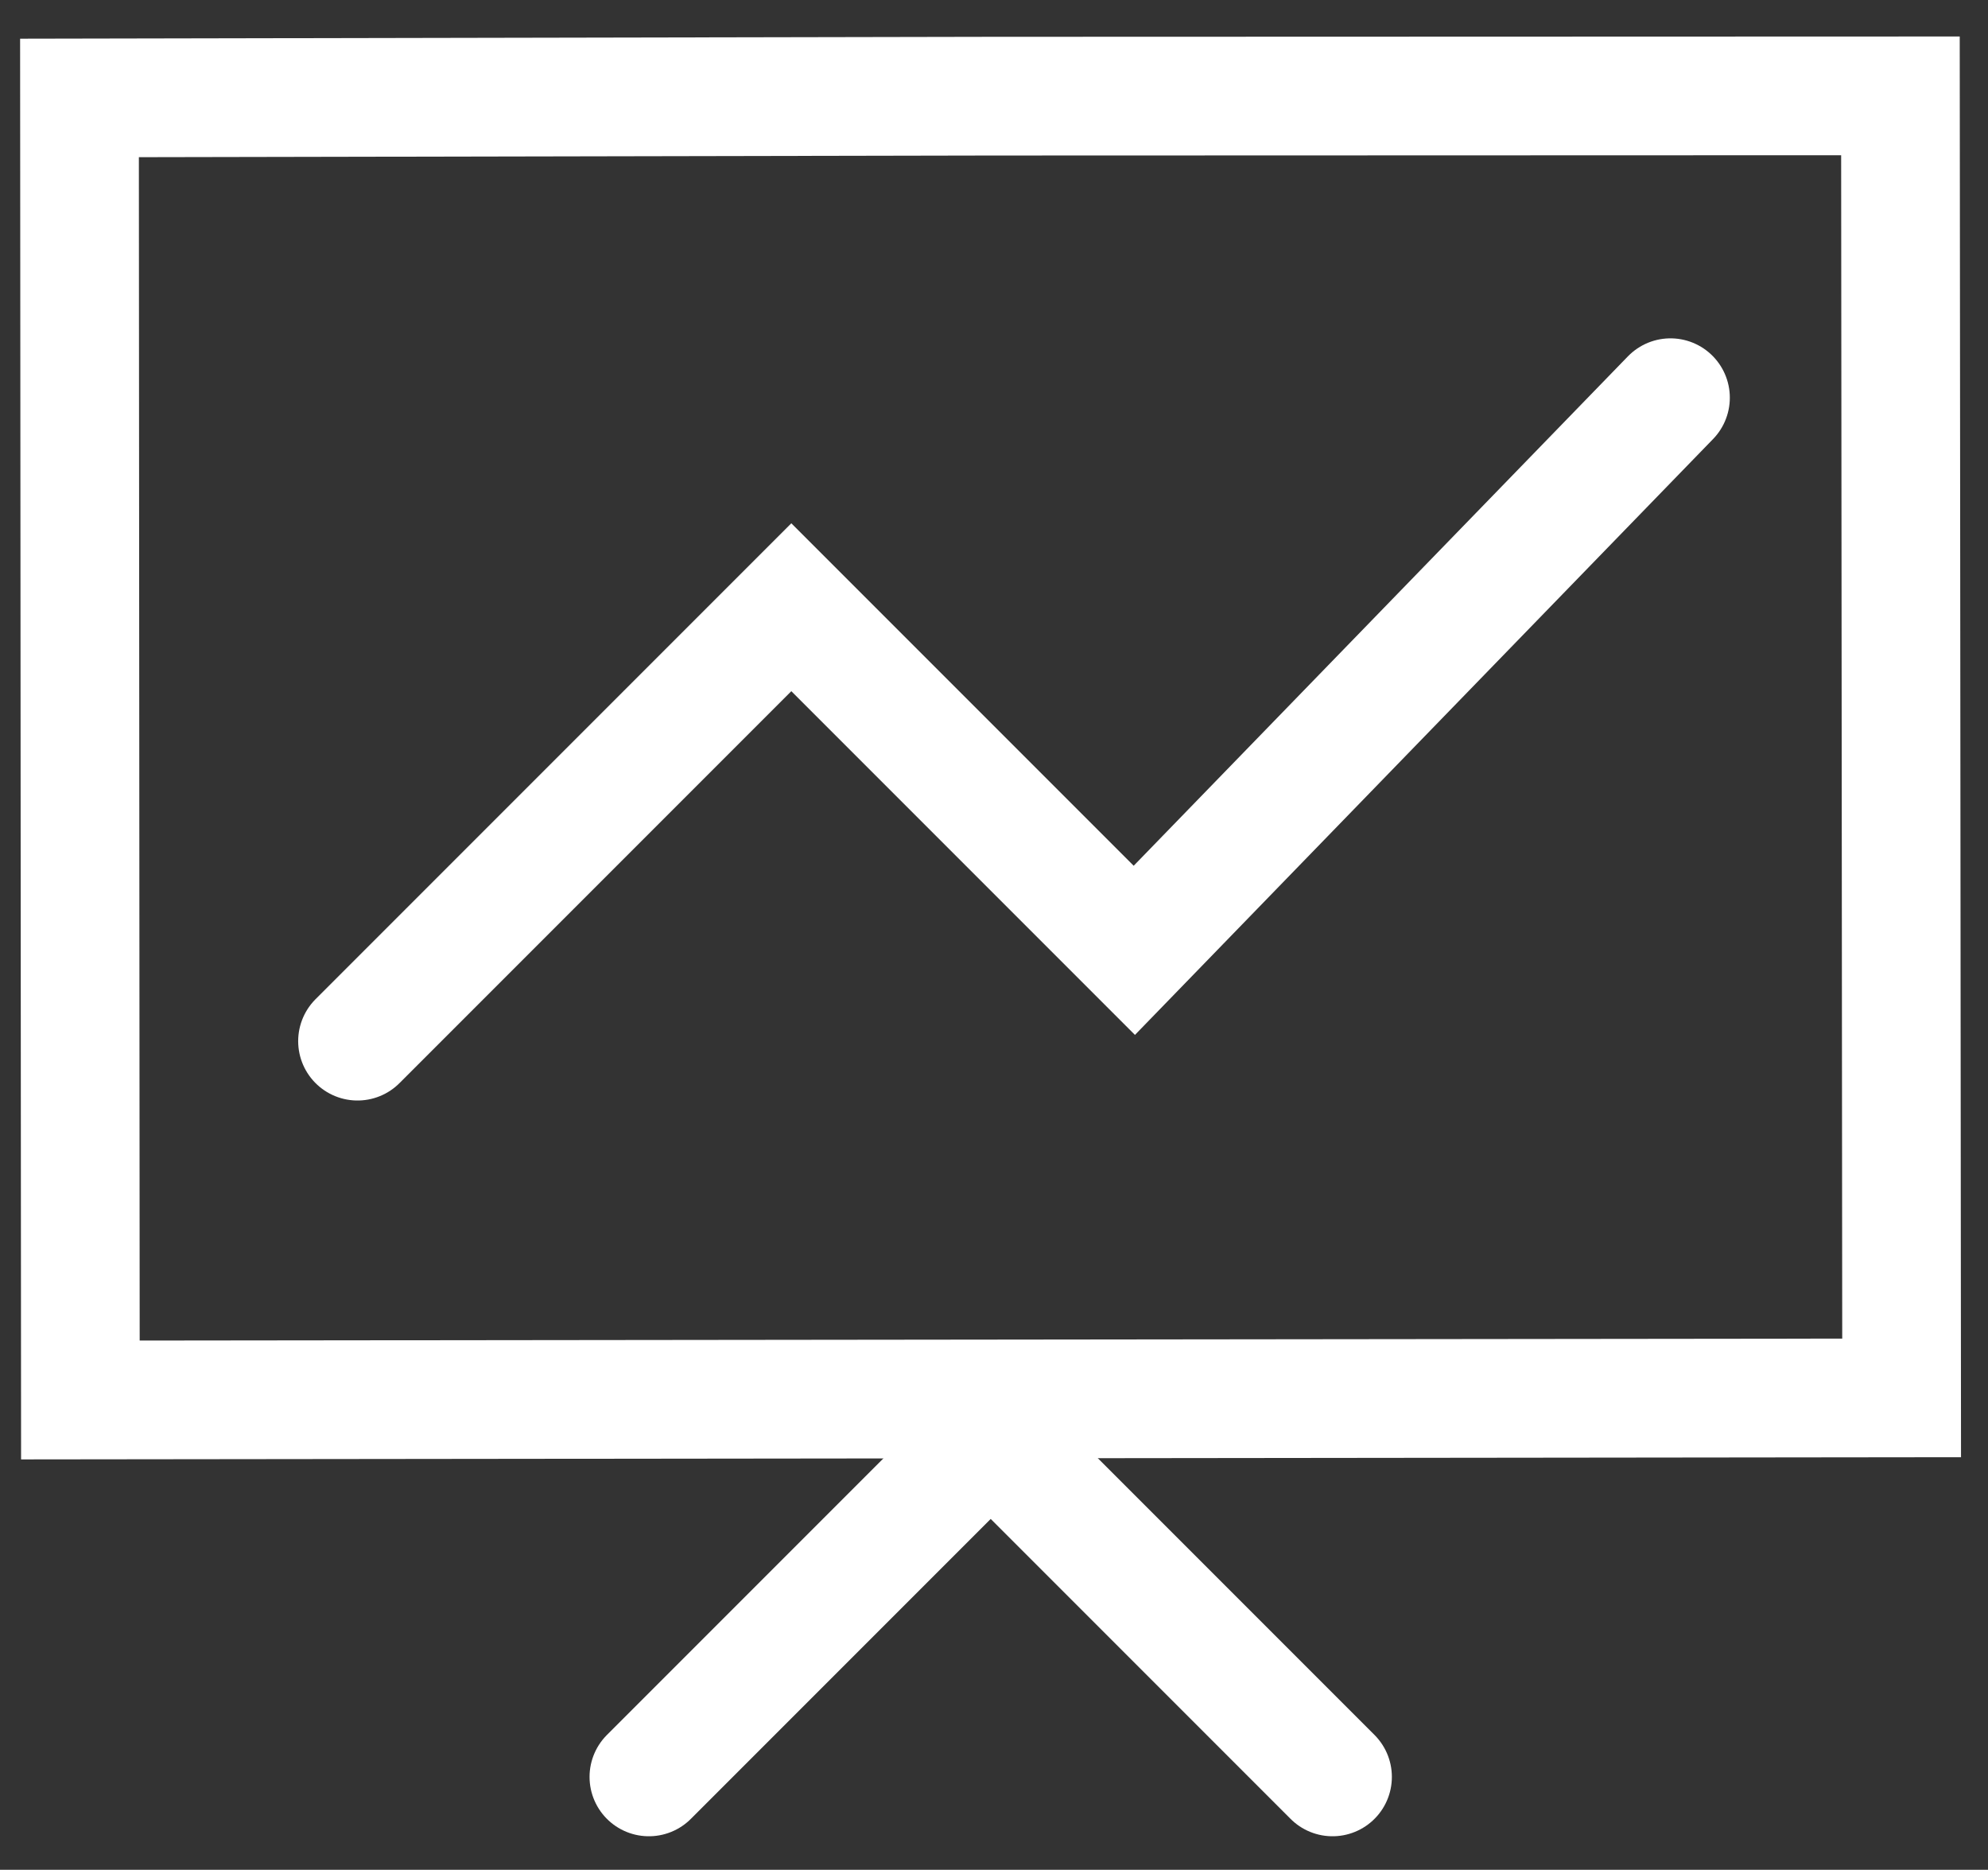 <?xml version="1.0" encoding="UTF-8"?> <svg xmlns="http://www.w3.org/2000/svg" width="67" height="63" viewBox="0 0 67 63" fill="none"><rect x="0" y="0" width="67" height="63" fill="#333333" stroke="none"/><path d="M21.869 59.87L33.389 48.35L44.909 59.87" stroke="#FFFFFF" stroke-width="4" stroke-miterlimit="10" stroke-linecap="round"></path><path d="M56.299 13.4L38.229 32.02L26.669 20.46L12.049 35.08" stroke="#FFFFFF" stroke-width="4" stroke-miterlimit="10" stroke-linecap="round"></path><path d="M64.049 3.23L64.089 47.1L2.709 47.17L2.679 3.3L33.509 3.24L64.049 3.23Z" stroke="#FFFFFF" stroke-width="4" stroke-miterlimit="10" stroke-linecap="round"></path></svg> 